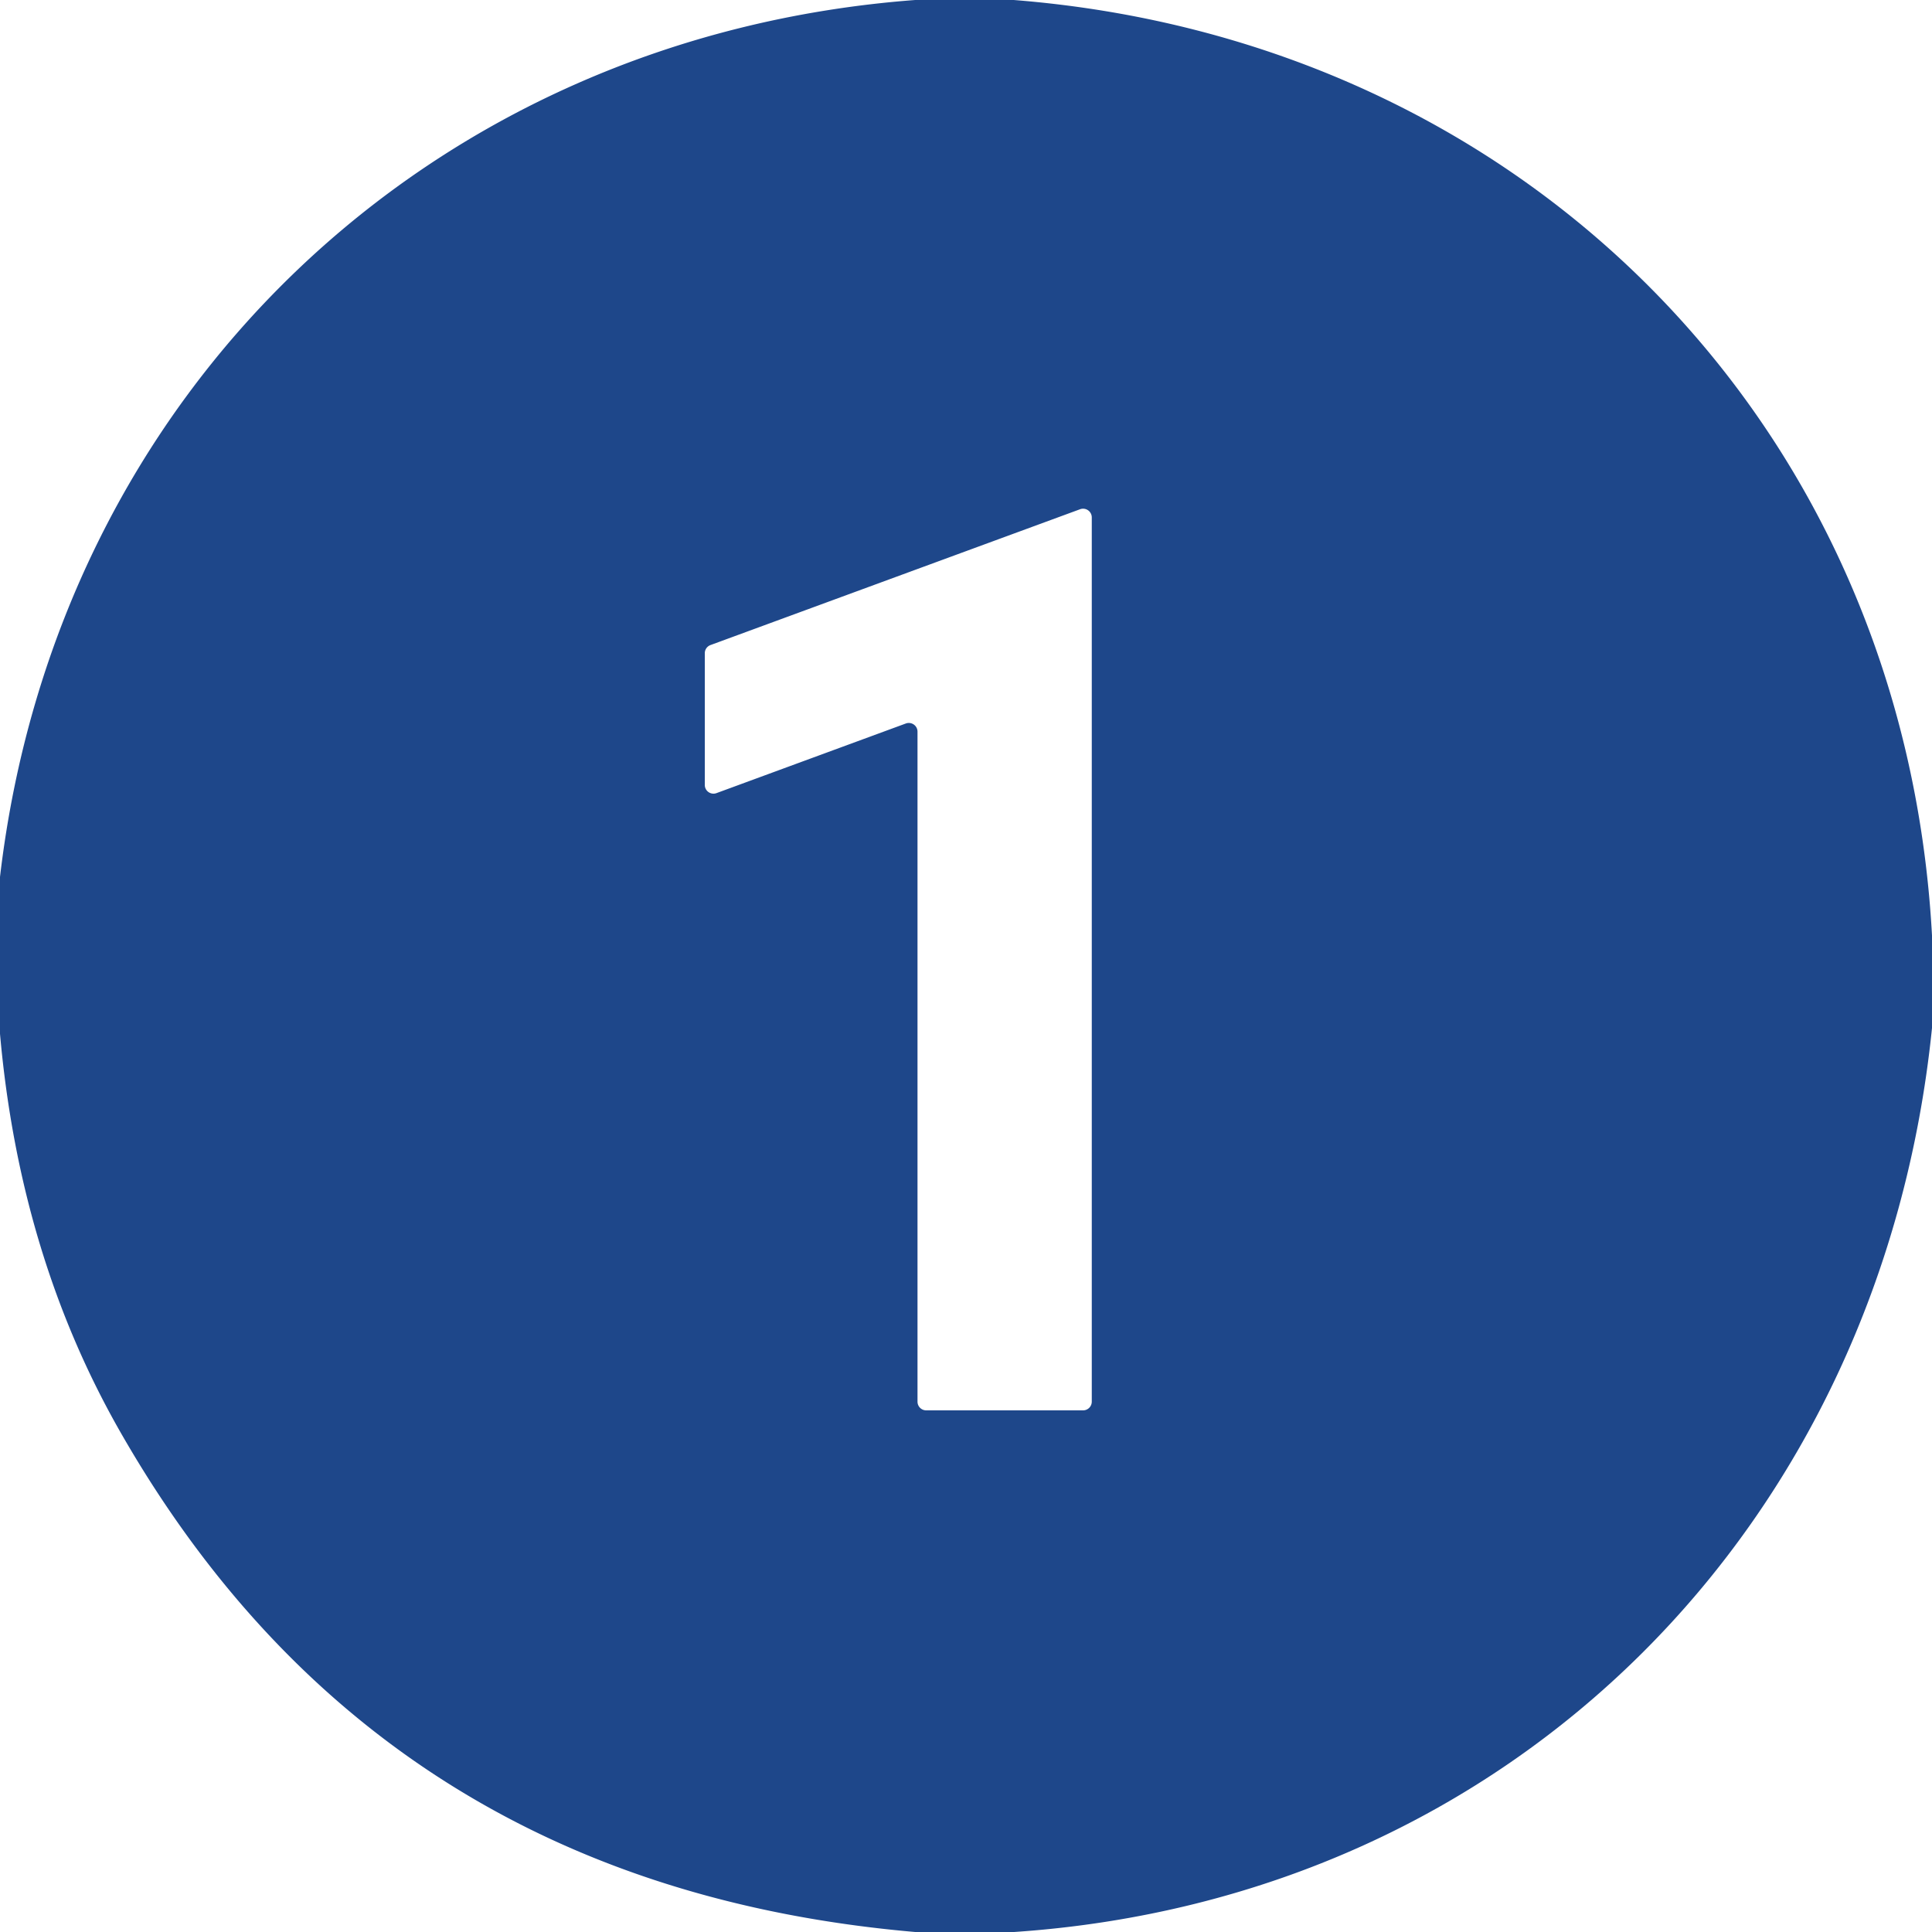 <?xml version="1.0" encoding="UTF-8" standalone="no"?>
<!DOCTYPE svg PUBLIC "-//W3C//DTD SVG 1.1//EN" "http://www.w3.org/Graphics/SVG/1.1/DTD/svg11.dtd">
<svg xmlns="http://www.w3.org/2000/svg" version="1.1" viewBox="0.00 0.00 100.00 100.00">
<path fill="#1e478a" d="
  M 52.47 0.00
  C 78.87 2.08 98.56 21.97 100.00 48.42
  L 100.00 53.21
  C 97.38 78.96 78.33 98.25 52.49 100.00
  L 47.37 100.00
  Q 19.71 97.60 6.28 74.21
  Q 1.02 65.05 0.00 53.51
  L 0.00 45.39
  C 2.93 20.33 22.23 1.89 47.37 0.00
  L 52.47 0.00
  Z
  M 36.48 40.63
  A 0.45 0.45 0.0 0 0 37.09 41.05
  L 46.88 37.45
  A 0.45 0.45 0.0 0 1 47.49 37.87
  L 47.49 72.55
  A 0.45 0.45 0.0 0 0 47.94 73.00
  L 56.06 73.00
  A 0.45 0.45 0.0 0 0 56.51 72.55
  L 56.51 26.78
  A 0.45 0.45 0.0 0 0 55.90 26.36
  L 36.77 33.39
  A 0.45 0.45 0.0 0 0 36.48 33.81
  L 36.48 40.63
  Z"
/>
</svg>

